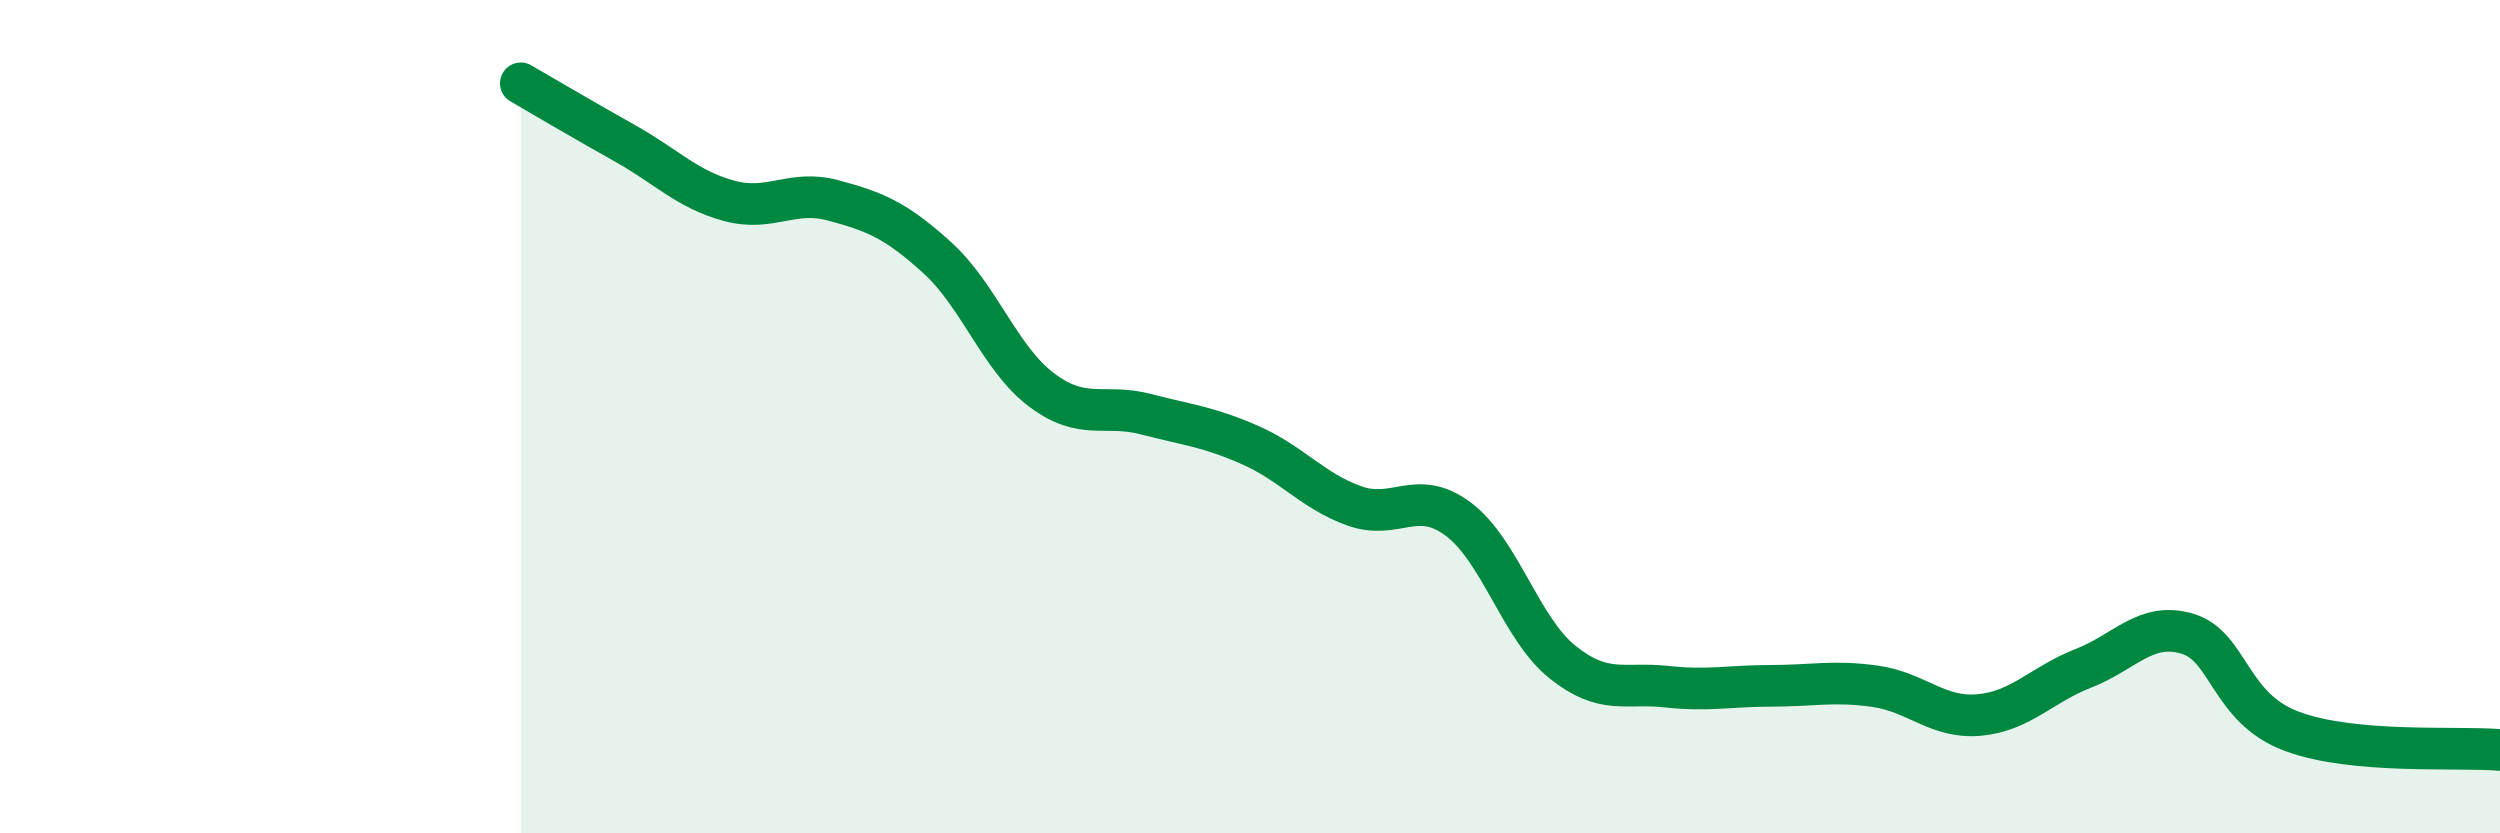 
    <svg width="60" height="20" viewBox="0 0 60 20" xmlns="http://www.w3.org/2000/svg">
      <path
        d="M 12.5,2 C 13,2.29 14,2.88 15,3.44 C 16,4 16.5,4.55 17.5,4.82 C 18.5,5.09 19,4.54 20,4.81 C 21,5.08 21.5,5.28 22.5,6.19 C 23.5,7.1 24,8.61 25,9.36 C 26,10.11 26.5,9.68 27.5,9.94 C 28.5,10.2 29,10.24 30,10.68 C 31,11.12 31.5,11.78 32.5,12.14 C 33.5,12.5 34,11.71 35,12.46 C 36,13.21 36.5,15.09 37.5,15.89 C 38.5,16.69 39,16.37 40,16.48 C 41,16.59 41.5,16.46 42.5,16.46 C 43.5,16.46 44,16.33 45,16.47 C 46,16.61 46.5,17.25 47.5,17.16 C 48.5,17.07 49,16.43 50,16.04 C 51,15.65 51.5,14.91 52.5,15.21 C 53.5,15.51 53.5,16.99 55,17.55 C 56.5,18.11 59,17.91 60,18L60 20L12.5 20Z"
        fill="#008740"
        opacity="0.1"
        stroke-linecap="round"
        stroke-linejoin="round"
      />
      <path
        d="M 12.5,2 C 13,2.29 14,2.88 15,3.44 C 16,4 16.5,4.55 17.5,4.82 C 18.5,5.09 19,4.54 20,4.81 C 21,5.08 21.5,5.28 22.5,6.19 C 23.5,7.1 24,8.61 25,9.36 C 26,10.11 26.5,9.68 27.5,9.94 C 28.5,10.2 29,10.24 30,10.68 C 31,11.12 31.5,11.78 32.5,12.14 C 33.5,12.5 34,11.71 35,12.46 C 36,13.21 36.5,15.09 37.5,15.89 C 38.5,16.69 39,16.37 40,16.48 C 41,16.59 41.5,16.46 42.5,16.46 C 43.5,16.46 44,16.33 45,16.47 C 46,16.61 46.5,17.25 47.5,17.16 C 48.5,17.07 49,16.43 50,16.04 C 51,15.65 51.5,14.91 52.5,15.21 C 53.5,15.51 53.5,16.99 55,17.55 C 56.5,18.11 59,17.91 60,18"
        stroke="#008740"
        stroke-width="1"
        fill="none"
        stroke-linecap="round"
        stroke-linejoin="round"
      />
    </svg>
  